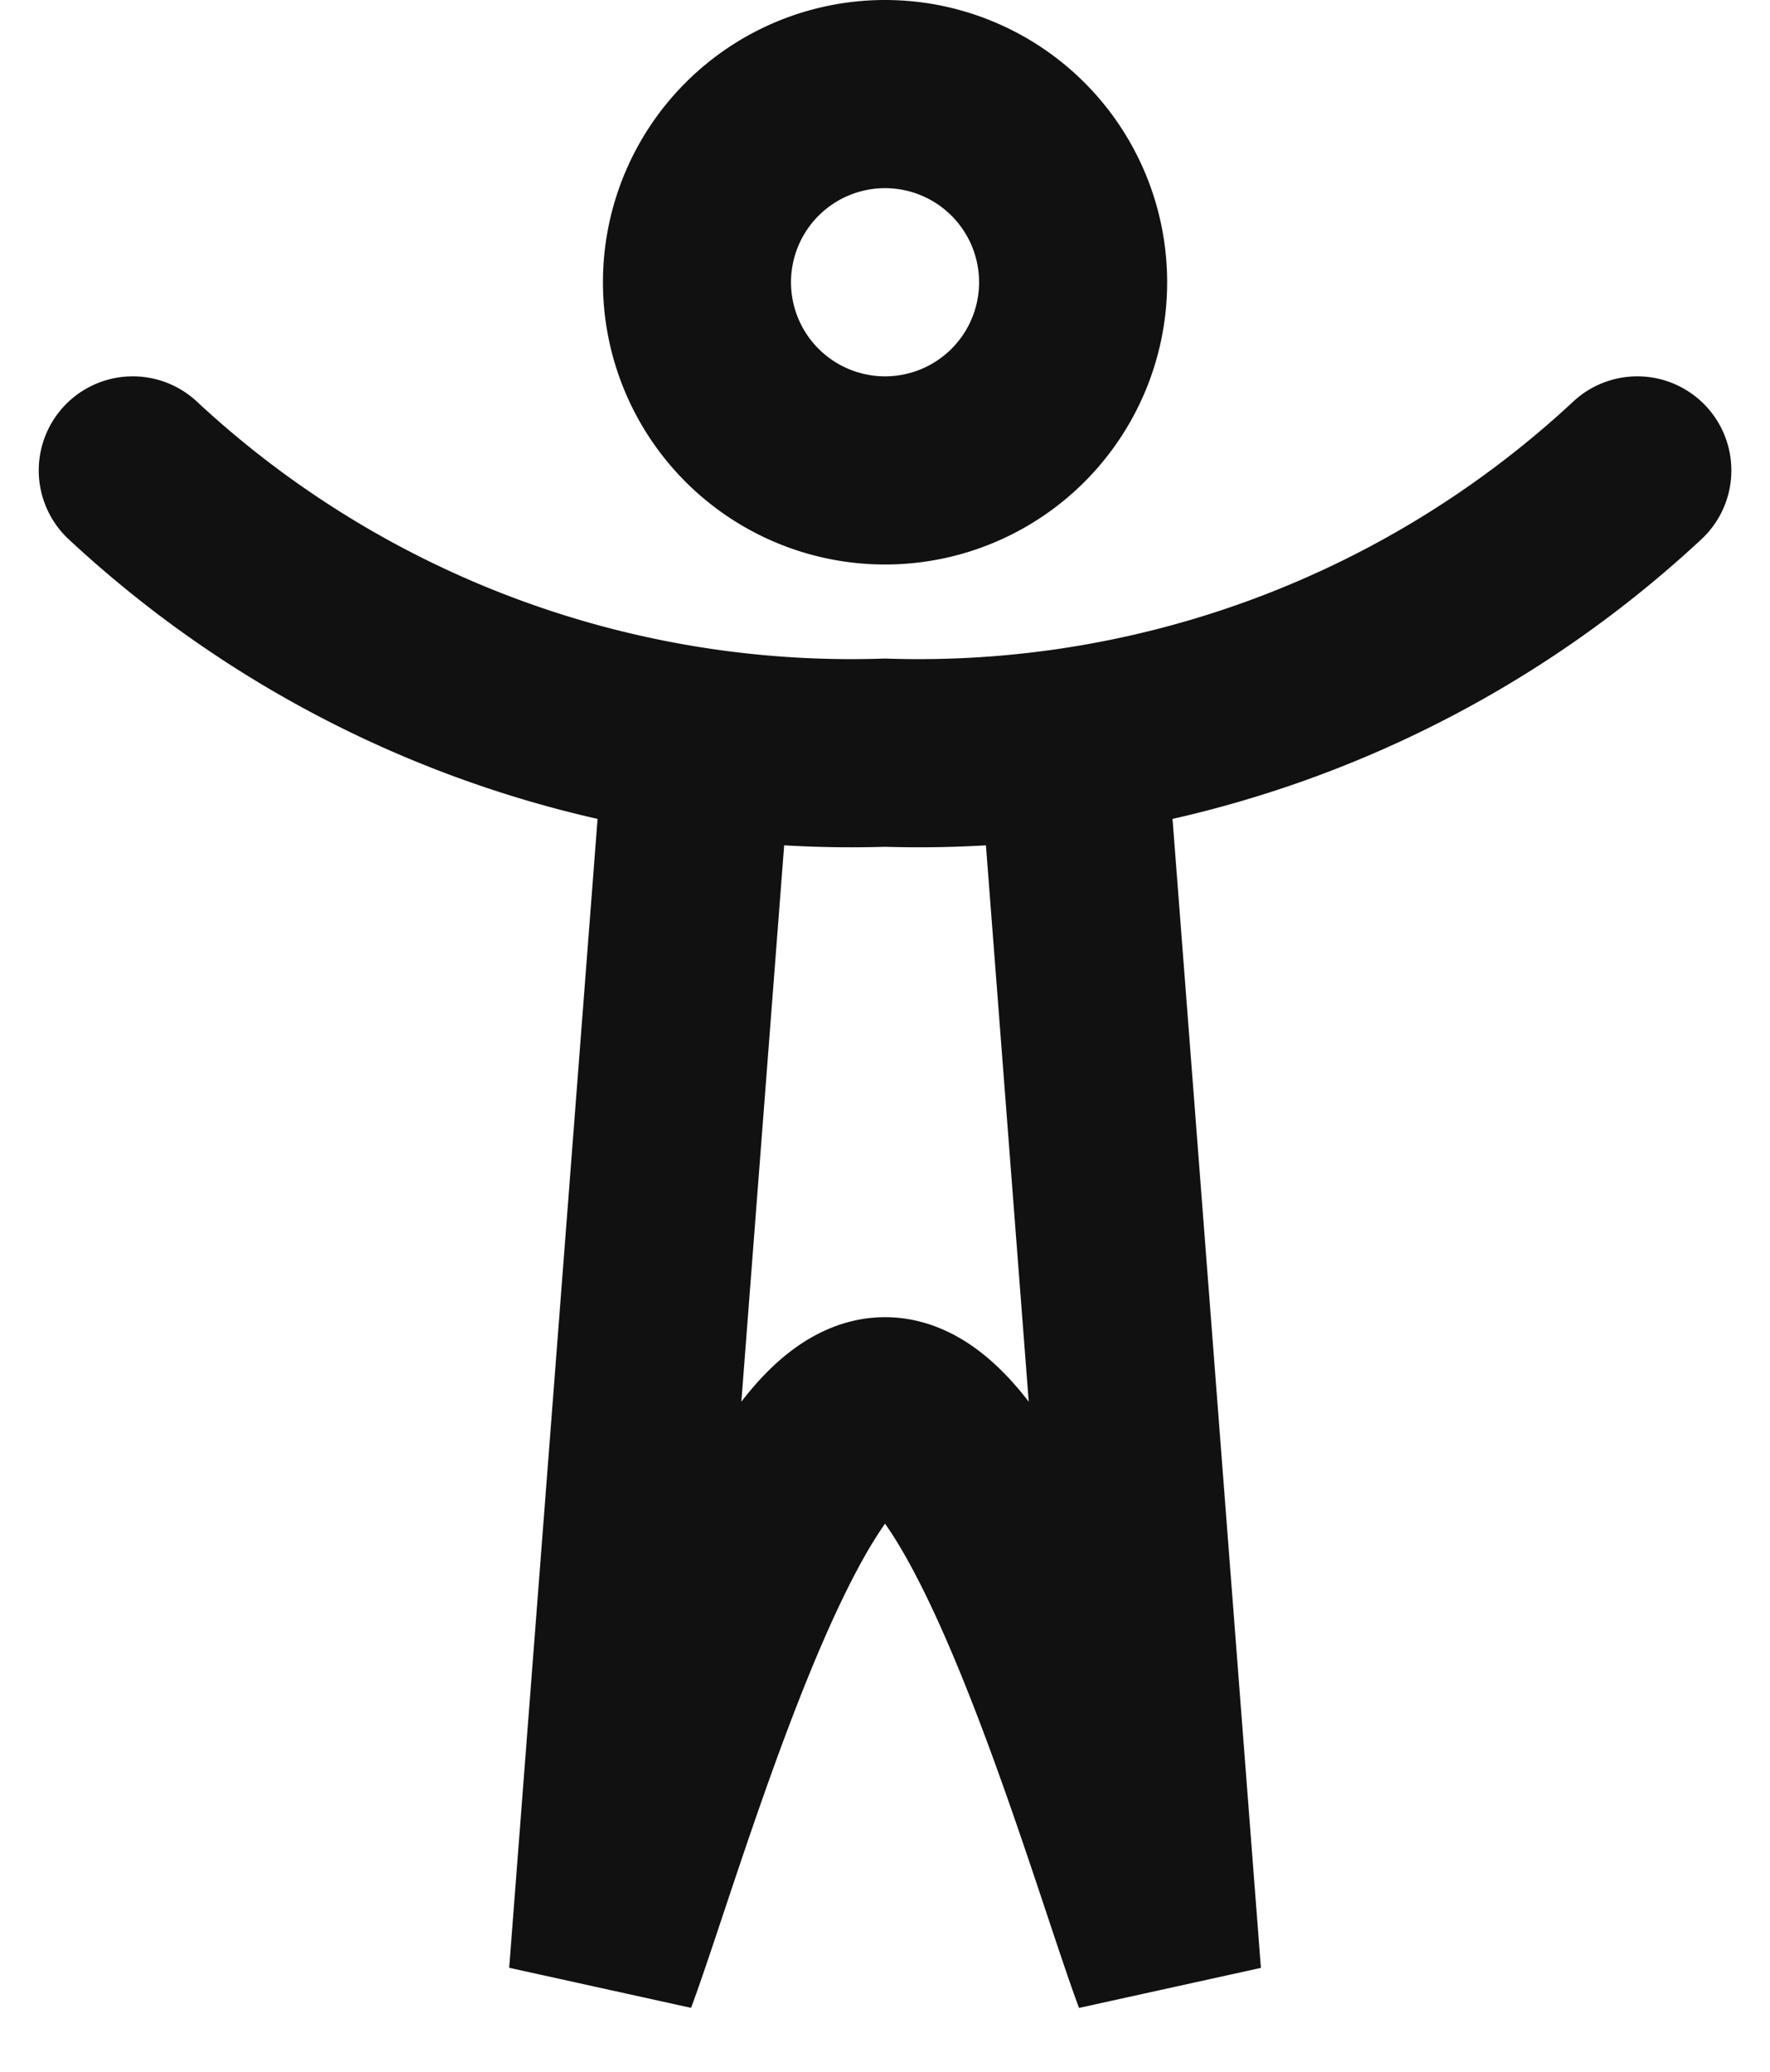 <svg xmlns="http://www.w3.org/2000/svg" width="18.823" height="22.023"><path data-name="human" d="M1.412 5a11.215 11.215 0 008 3 11.214 11.214 0 008-3m-10 3l-1 12.992h0c.5-1.342 1.8-5.992 3-5.992s2.5 4.65 3 5.993h0L11.412 8m0-5a2 2 0 11-2-2 2 2 0 012 2z" fill="none" stroke="#111" stroke-linecap="round" stroke-width="2"/></svg>